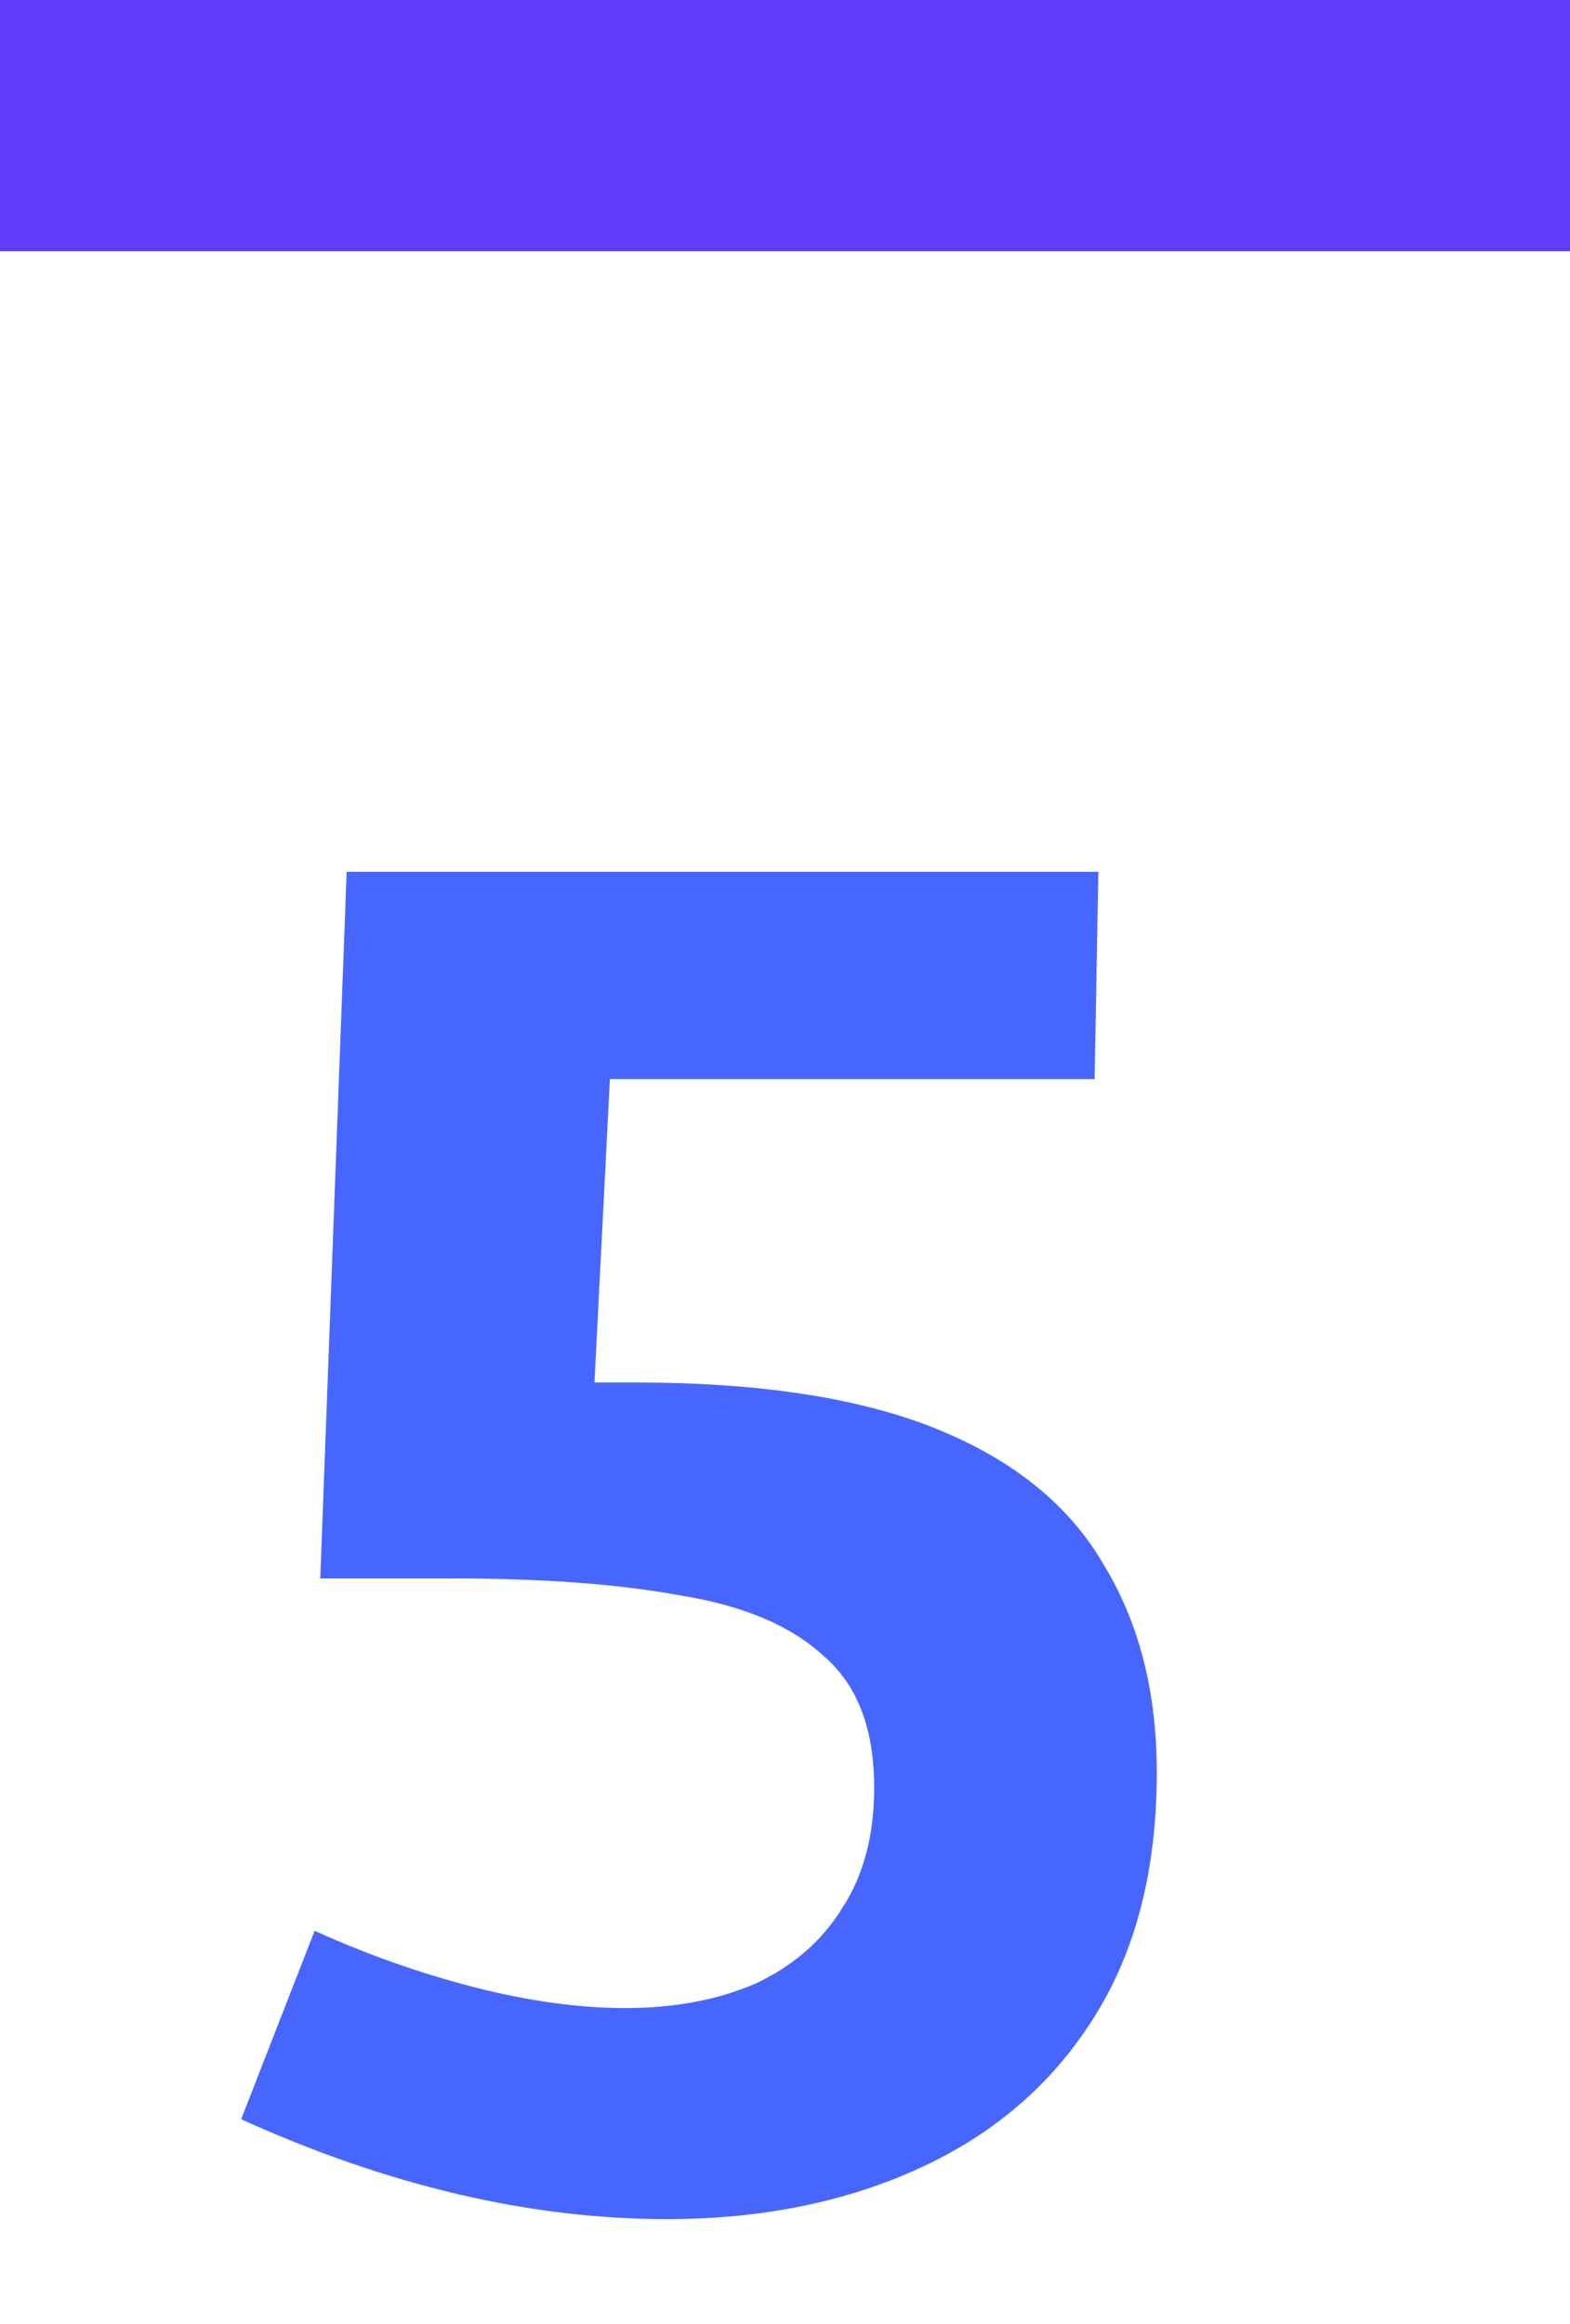 <svg width="25" height="37" viewBox="0 0 25 37" fill="none" xmlns="http://www.w3.org/2000/svg">
<g clip-path="url(#clip0_574_14771)">
<path d="M25 -4.76837e-07L25 4L0 4L1.74846e-07 -1.56962e-06L25 -4.76837e-07Z" fill="#5F3DF9"/>
</g>
<path d="M10.62 35.33C8.44 35.33 6.18 34.8 3.84 33.74L5.01 30.74C5.85 31.12 6.7 31.42 7.56 31.64C8.42 31.86 9.22 31.97 9.96 31.97C10.74 31.97 11.43 31.84 12.03 31.58C12.63 31.3 13.09 30.9 13.41 30.38C13.75 29.86 13.92 29.22 13.92 28.46C13.92 27.52 13.65 26.82 13.11 26.36C12.59 25.88 11.83 25.56 10.83 25.4C9.85 25.22 8.65 25.13 7.23 25.13H5.1L5.52 13.88H17.49L17.43 17.18H8.55L9.75 16.43L9.42 22.91L8.31 22.01H10.11C12.11 22.01 13.72 22.26 14.94 22.76C16.16 23.26 17.04 23.98 17.58 24.92C18.14 25.84 18.42 26.94 18.42 28.22C18.42 29.78 18.08 31.09 17.4 32.15C16.74 33.19 15.82 33.98 14.64 34.52C13.46 35.06 12.12 35.33 10.62 35.33Z" fill="#4766FF"/>
<defs>
<clipPath id="clip0_574_14771">
<rect width="4" height="25" fill="white" transform="matrix(4.37114e-08 -1 -1 -4.37114e-08 25 4)"/>
</clipPath>
</defs>
</svg>
